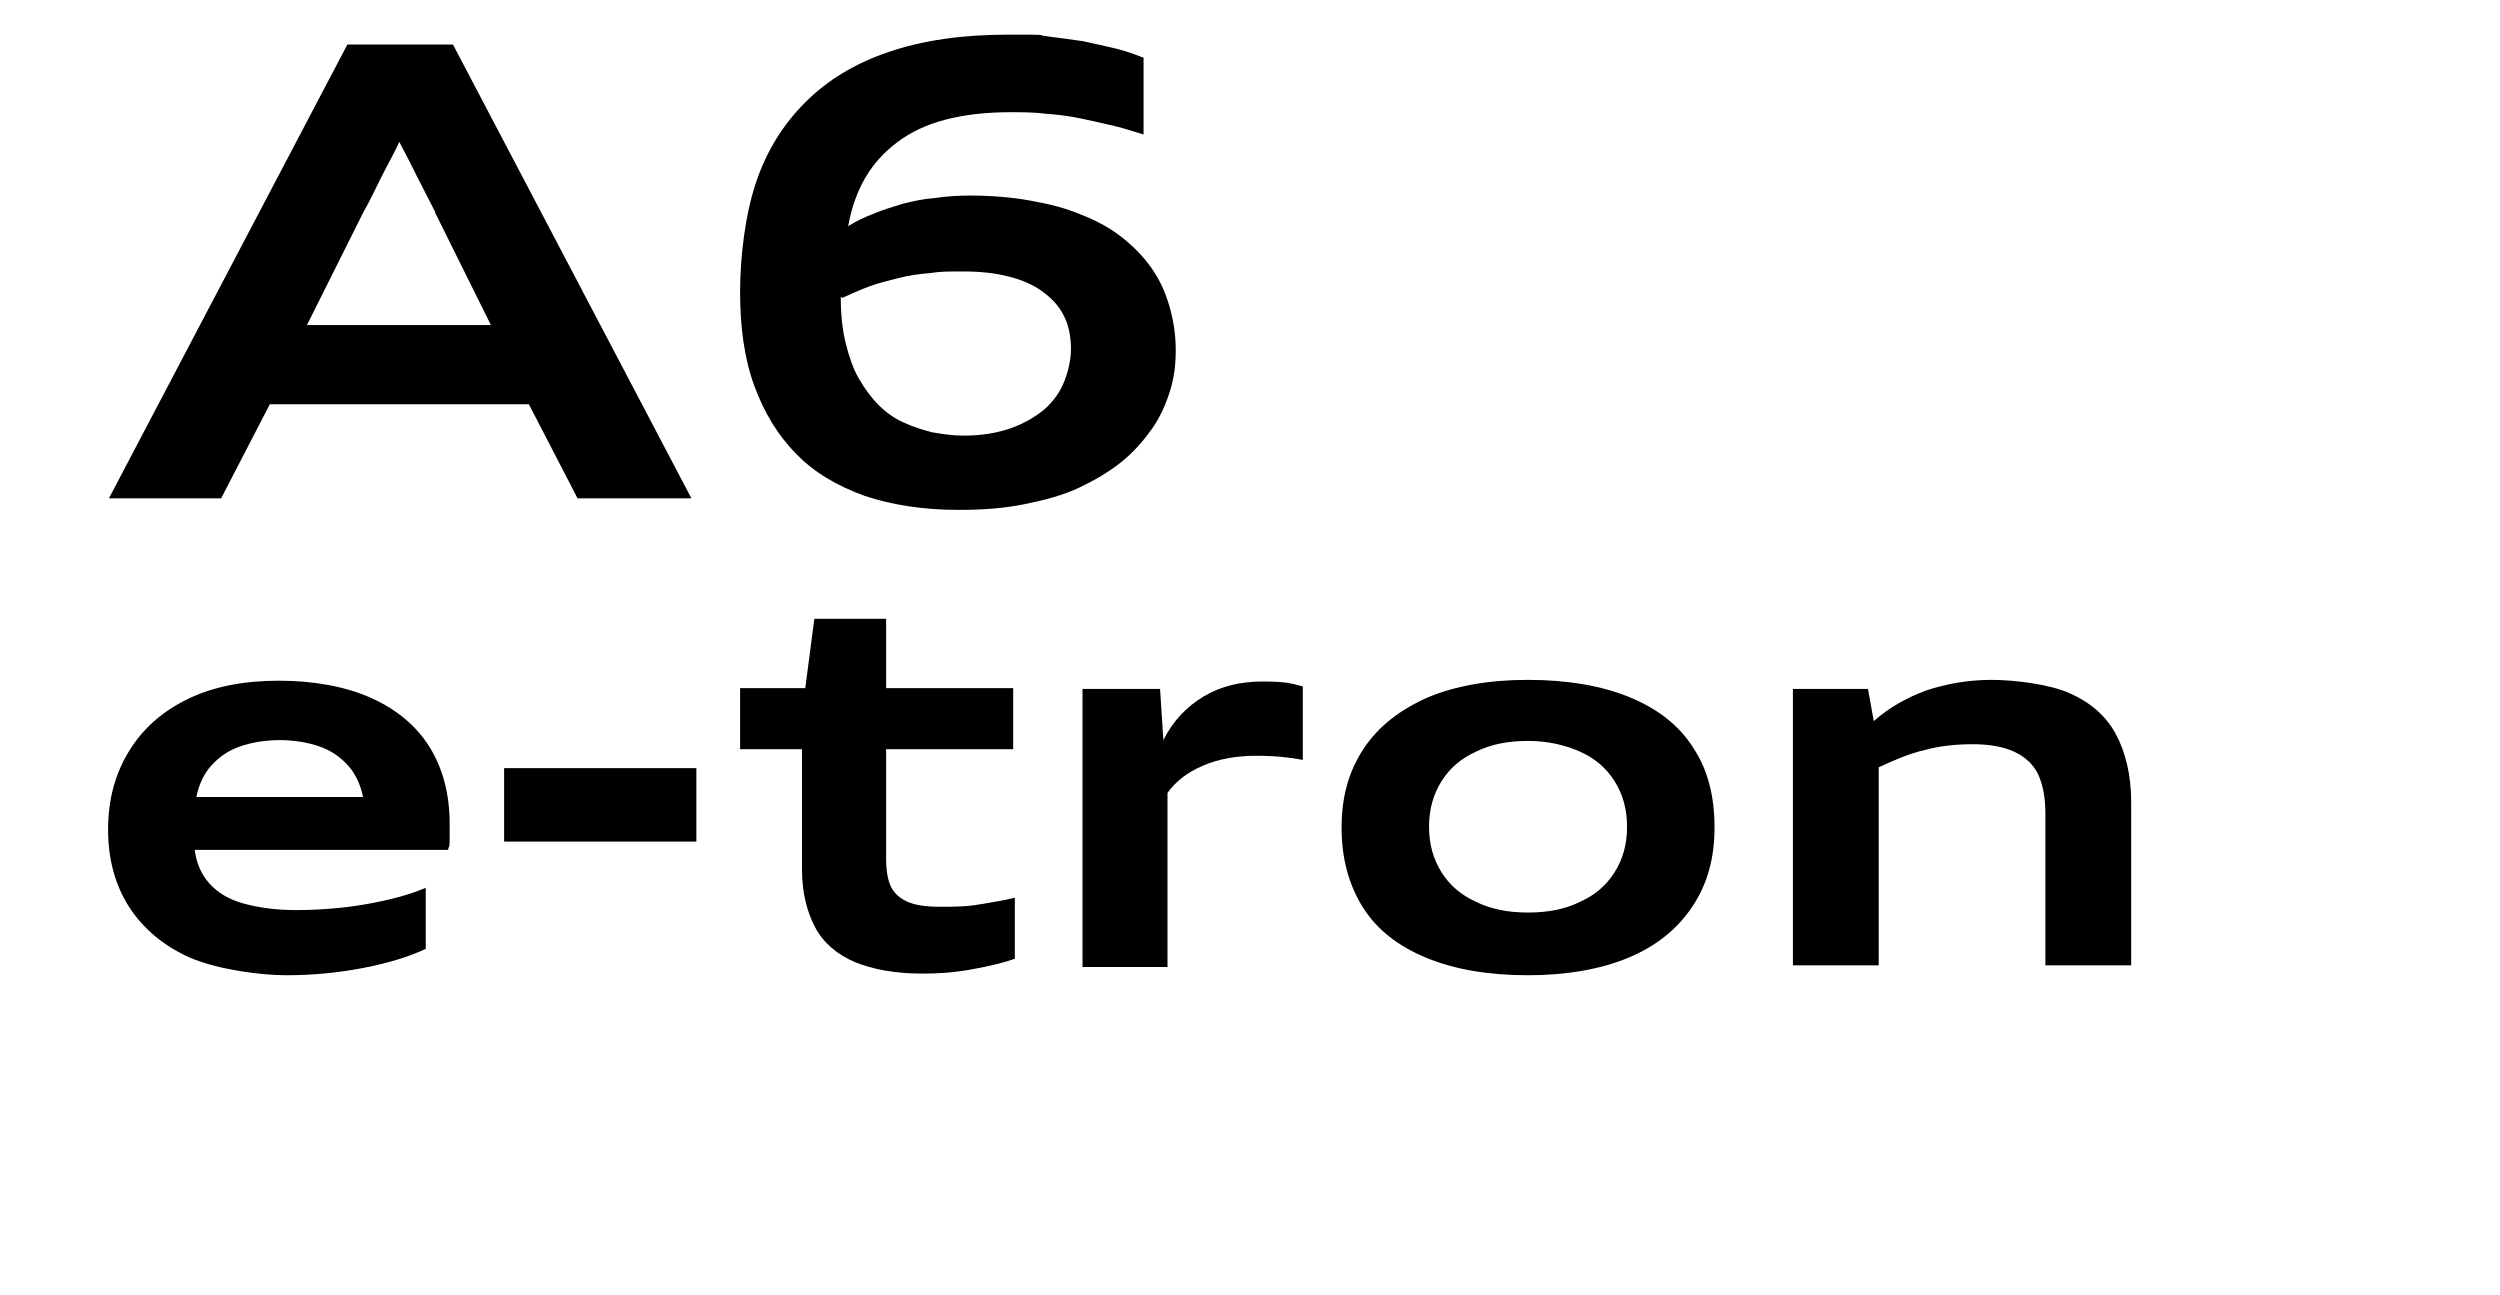 <?xml version="1.0" encoding="UTF-8"?>
<svg id="Layer_1" xmlns="http://www.w3.org/2000/svg" version="1.1" viewBox="0 0 303 157">
  <!-- Generator: Adobe Illustrator 29.0.0, SVG Export Plug-In . SVG Version: 2.1.0 Build 186)  -->
  <path d="M51.6,115c-1.9.9-4.4,1.7-7.5,2.3-3.1.6-6.2.9-9.4.9s-8.3-.7-11.6-2.1c-3.2-1.4-5.7-3.5-7.4-6.1s-2.6-5.8-2.6-9.4.8-6.7,2.5-9.5c1.7-2.8,4.1-4.9,7.2-6.4s6.8-2.2,11-2.2,8.1.7,11.2,2.1c3.1,1.4,5.5,3.4,7.1,6s2.4,5.7,2.4,9.3,0,2.2-.2,3.1h-30.7c.2,1.6.8,3,1.8,4.1s2.3,1.9,4.1,2.4c1.8.5,3.9.8,6.4.8s5.6-.2,8.4-.7c2.8-.5,5.2-1.1,7.3-2v7.4h0ZM44,96.6c-.3-1.5-.9-2.8-1.8-3.8-.9-1-2-1.8-3.4-2.3s-3.1-.8-4.9-.8-3.5.3-4.9.8-2.5,1.3-3.4,2.3-1.5,2.3-1.8,3.8h20.2Z"/>
  <path d="M61.1,102v-8.9h23.3v8.9s-23.3,0-23.3,0Z"/>
  <path d="M123,116.2c-1.4.5-3.1.9-5.3,1.3s-4.1.5-5.9.5c-3.3,0-6-.5-8.2-1.4-2.1-.9-3.8-2.3-4.8-4.2s-1.6-4.2-1.6-7.1v-14.5h-7.5v-7.4h7.9l1.1-8.4h8.7v8.4h15.4v7.4h-15.4v13.3c0,1.4.2,2.6.6,3.4s1.1,1.4,2,1.8,2.2.6,3.9.6,3.2,0,4.9-.3,3.1-.5,4.2-.8c0,0,0,7.4,0,7.4Z"/>
  <path d="M131.2,117.2v-33.7h9.4l.4,6.2c1.2-2.4,2.9-4.1,4.9-5.3s4.4-1.8,7.1-1.8,3.5.2,4.9.6v8.9c-1.5-.3-3.4-.5-5.7-.5s-4.6.4-6.4,1.2c-1.9.8-3.3,1.9-4.3,3.3v21.1h-10.3,0Z"/>
  <path d="M185.2,118.2c-4.8,0-8.9-.7-12.3-2.1-3.4-1.4-6-3.4-7.7-6.1s-2.6-5.9-2.6-9.7.9-6.9,2.7-9.6,4.4-4.7,7.8-6.2c3.4-1.4,7.4-2.1,12.1-2.1s8.9.7,12.3,2.1c3.4,1.4,6,3.4,7.7,6.1,1.8,2.7,2.6,5.9,2.6,9.7s-.9,6.9-2.7,9.6-4.4,4.8-7.8,6.2c-3.4,1.4-7.5,2.1-12.1,2.1ZM185.2,110.6c2.4,0,4.5-.4,6.3-1.3,1.8-.8,3.2-2,4.2-3.6s1.5-3.4,1.5-5.5-.5-3.9-1.5-5.5-2.4-2.8-4.2-3.6-3.9-1.3-6.3-1.3-4.5.4-6.3,1.3c-1.8.8-3.2,2-4.2,3.6s-1.5,3.4-1.5,5.5.5,3.9,1.5,5.5,2.4,2.8,4.2,3.6c1.8.9,3.9,1.3,6.3,1.3Z"/>
  <path d="M247.9,117.2v-18.6c0-2-.3-3.5-.9-4.8-.6-1.2-1.6-2.1-2.9-2.7-1.3-.6-3-.9-5-.9s-4,.2-5.8.7c-1.8.4-3.7,1.2-5.6,2.1v24h-10.4v-33.5h9.1l.7,3.9c1.8-1.6,3.9-2.8,6.3-3.7,2.4-.8,5.1-1.3,7.9-1.3s7,.5,9.5,1.6,4.4,2.7,5.6,4.9c1.2,2.2,1.9,5,1.9,8.3v19.8h-10.4v.2Z"/>
  <g>
    <path d="M70,60.4l-5.9-11.4h-31.4l-5.9,11.4h-13.6L42.1,5.4h12.8l28.9,55h-13.7ZM52.8,25.8c-.7-1.4-1.5-2.9-2.2-4.3-.7-1.4-1.4-2.8-2.2-4.3-.7,1.5-1.5,2.9-2.2,4.3-.7,1.4-1.4,2.9-2.2,4.3l-6.8,13.6h22.3l-6.8-13.7Z"/>
    <path d="M138.6,16.3c-1-.3-2.2-.7-3.4-1-1.3-.3-2.6-.6-4-.9-1.4-.3-2.8-.5-4.3-.6-1.5-.2-3-.2-4.5-.2-2.9,0-5.5.3-7.8.9-2.3.6-4.2,1.5-5.8,2.7-1.6,1.2-2.9,2.6-3.9,4.3-1,1.7-1.7,3.7-2.1,5.9,1-.6,2-1.1,3.1-1.5,1.1-.5,2.3-.8,3.5-1.2,1.2-.3,2.5-.6,3.9-.7,1.3-.2,2.8-.3,4.2-.3,2.6,0,5.1.2,7.3.6,2.3.4,4.3.9,6.2,1.7,1.8.7,3.5,1.6,4.9,2.7,1.4,1.1,2.6,2.3,3.6,3.7,1,1.4,1.7,2.9,2.2,4.6.5,1.7.8,3.5.8,5.4s-.2,3.4-.7,5c-.5,1.6-1.2,3.2-2.2,4.6-1,1.4-2.2,2.8-3.7,4-1.5,1.2-3.2,2.2-5.1,3.1-1.9.9-4.1,1.5-6.6,2-2.4.5-5.1.7-8,.7-4.3,0-8.1-.6-11.4-1.7-3.3-1.2-6.1-2.8-8.3-5.1-2.2-2.2-3.9-5-5.1-8.3-1.2-3.3-1.7-7.1-1.7-11.3s.6-9.3,1.9-13.2c1.3-3.9,3.3-7.1,6-9.8s6-4.7,10.1-6.1c4.1-1.4,8.9-2.1,14.4-2.1s3.2,0,4.8.2c1.6.2,3,.4,4.4.6,1.4.3,2.7.6,4,.9,1.2.3,2.3.7,3.3,1.1v9.3ZM101.9,36c0,2.1.2,4,.6,5.6.4,1.6.9,3.1,1.6,4.3s1.5,2.3,2.4,3.2c.9.9,1.9,1.6,3,2.1,1.1.5,2.3.9,3.5,1.2,1.2.2,2.5.4,3.7.4,2.2,0,4.1-.3,5.8-.9,1.7-.6,3-1.4,4.1-2.3,1.1-1,1.9-2.1,2.4-3.4.5-1.3.8-2.6.8-4s-.3-2.9-.9-4c-.6-1.2-1.5-2.1-2.6-2.9-1.1-.8-2.5-1.4-4.1-1.8-1.6-.4-3.4-.6-5.4-.6s-2.8,0-4.1.2c-1.3.1-2.6.3-3.8.6-1.2.3-2.4.6-3.5,1-1.1.4-2.2.9-3.3,1.4Z"/>
  </g>
</svg>